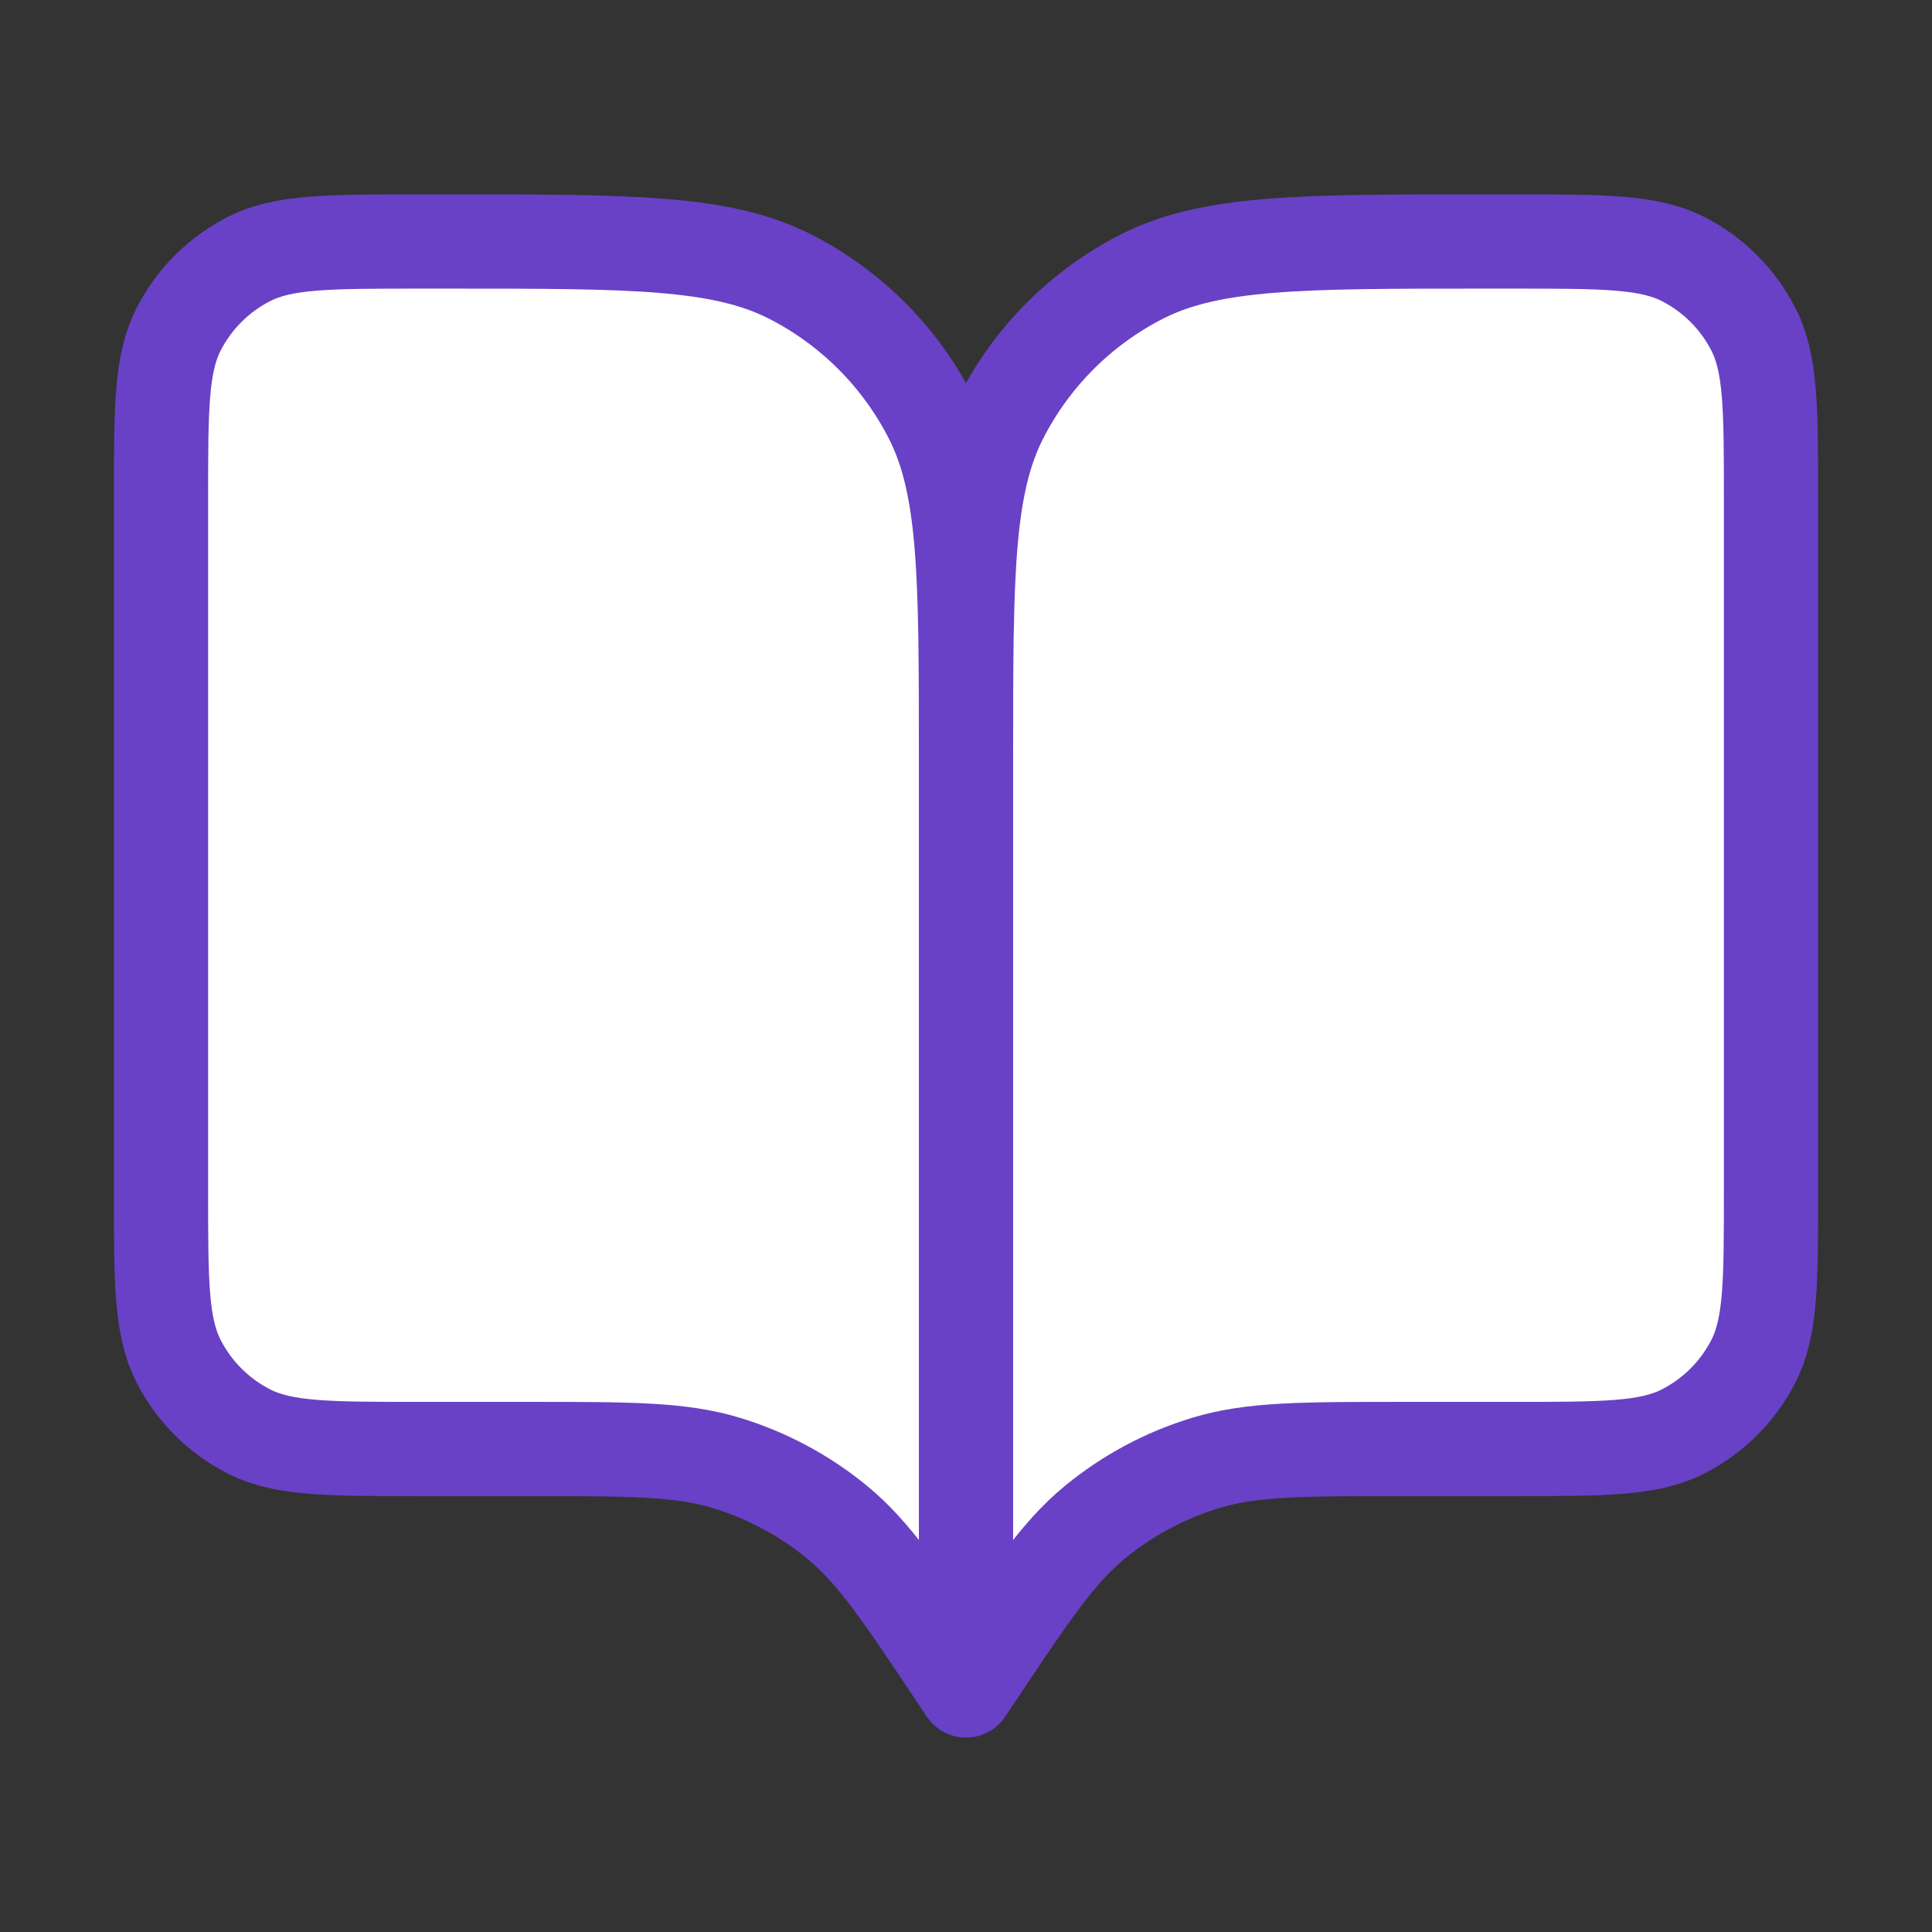 <svg width="82" height="82" viewBox="0 0 82 82" fill="none" xmlns="http://www.w3.org/2000/svg">
<rect x="0" y="0" width="82" height="82" fill="#333333" stroke="none"/>
<g id="book-open-01">
<g id="Icon">
<path d="M6.833 21.183C6.833 17.356 6.833 15.443 7.578 13.981C8.233 12.695 9.279 11.65 10.564 10.995C12.026 10.25 13.94 10.25 17.767 10.25H19.133C26.787 10.25 30.614 10.25 33.538 11.74C36.109 13.05 38.2 15.141 39.51 17.712C41 20.636 41 24.463 41 32.117V71.75L40.658 71.237C38.285 67.677 37.098 65.897 35.53 64.609C34.142 63.468 32.543 62.612 30.824 62.09C28.882 61.5 26.742 61.5 22.464 61.5H17.767C13.94 61.5 12.026 61.5 10.564 60.755C9.279 60.1 8.233 59.055 7.578 57.769C6.833 56.307 6.833 54.394 6.833 50.567V21.183Z" fill="white"/>
<path d="M75.167 21.183C75.167 17.356 75.167 15.443 74.422 13.981C73.767 12.695 72.721 11.65 71.436 10.995C69.974 10.25 68.06 10.25 64.233 10.25H62.867C55.212 10.25 51.386 10.25 48.462 11.74C45.891 13.05 43.8 15.141 42.489 17.712C41 20.636 41 24.463 41 32.117V71.75L41.342 71.237C43.715 67.677 44.902 65.897 46.47 64.609C47.858 63.468 49.457 62.612 51.176 62.09C53.118 61.5 55.257 61.5 59.536 61.5H64.233C68.06 61.5 69.974 61.5 71.436 60.755C72.721 60.1 73.767 59.055 74.422 57.769C75.167 56.307 75.167 54.394 75.167 50.567V21.183Z" fill="white"/>
<path d="M41 71.75L40.658 71.237C38.285 67.677 37.098 65.897 35.53 64.609C34.142 63.468 32.543 62.612 30.824 62.09C28.882 61.5 26.742 61.5 22.464 61.5H17.767C13.94 61.5 12.026 61.5 10.564 60.755C9.279 60.1 8.233 59.055 7.578 57.769C6.833 56.307 6.833 54.394 6.833 50.567V21.183C6.833 17.356 6.833 15.443 7.578 13.981C8.233 12.695 9.279 11.65 10.564 10.995C12.026 10.25 13.94 10.25 17.767 10.25H19.133C26.787 10.25 30.614 10.25 33.538 11.74C36.109 13.05 38.2 15.141 39.51 17.712C41 20.636 41 24.463 41 32.117M41 71.75V32.117M41 71.75L41.342 71.237C43.715 67.677 44.902 65.897 46.47 64.609C47.858 63.468 49.457 62.612 51.176 62.09C53.118 61.5 55.257 61.5 59.536 61.5H64.233C68.06 61.5 69.974 61.5 71.436 60.755C72.721 60.1 73.767 59.055 74.422 57.769C75.167 56.307 75.167 54.394 75.167 50.567V21.183C75.167 17.356 75.167 15.443 74.422 13.981C73.767 12.695 72.721 11.65 71.436 10.995C69.974 10.25 68.06 10.25 64.233 10.25H62.867C55.212 10.25 51.386 10.25 48.462 11.74C45.891 13.05 43.8 15.141 42.489 17.712C41 20.636 41 24.463 41 32.117" stroke="#6941C6" stroke-width="4" stroke-linecap="round" stroke-linejoin="round"/>
</g>
</g>
</svg>
